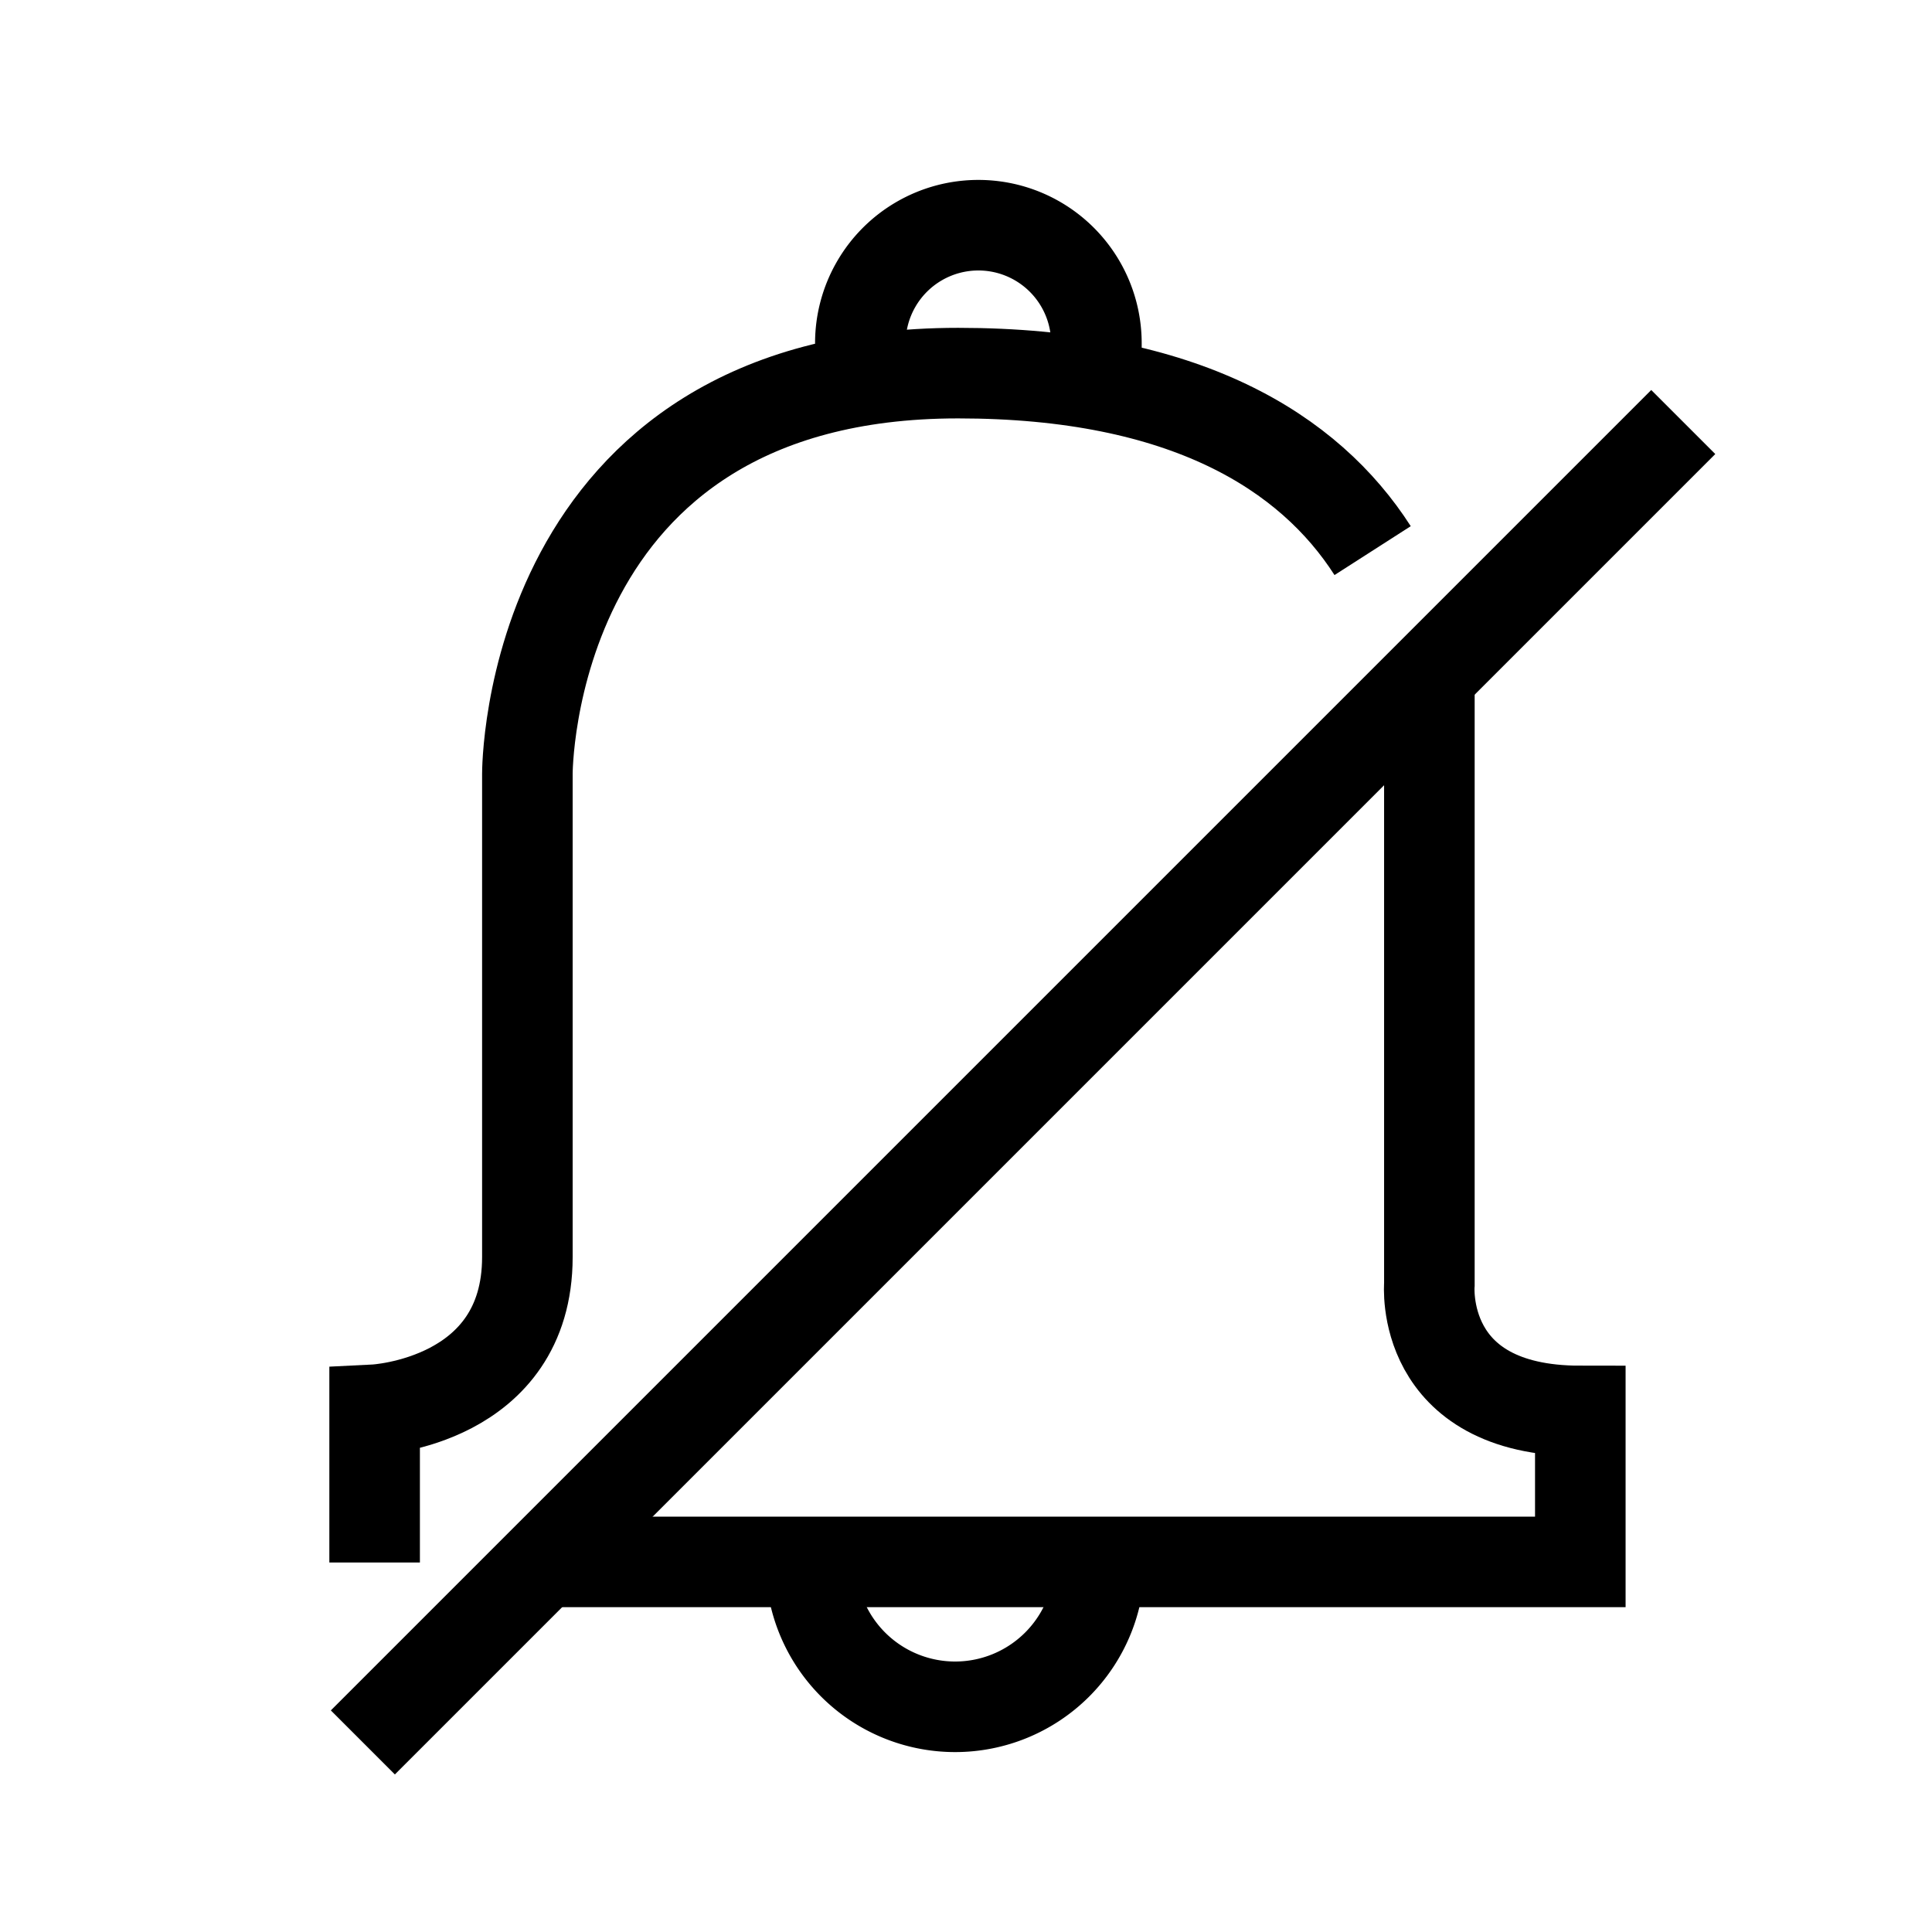 <?xml version="1.0" encoding="utf-8"?><!-- Скачано с сайта svg4.ru / Downloaded from svg4.ru -->
<svg width="800px" height="800px" viewBox="0 0 64 64" xmlns="http://www.w3.org/2000/svg" stroke-width="3" stroke="#000000" fill="none"><path d="M47.35,22.39c0,5.42,0,20.15,0,20.15s-.37,4.2,5,4.2v5H18"/><path d="M12.41,51.76V46.7s5.06-.25,5.06-5.06v-16s-.06-13.28,14.27-13.28c7.52,0,11.64,2.62,13.73,5.88"/><path d="M36.32,12.75V11.37a3.91,3.91,0,0,0-7.82,0v1.26"/><path d="M36.42,51.76a4.78,4.78,0,1,1-9.56,0"/><line x1="55.76" y1="13.98" x2="12.02" y2="57.72"/></svg>